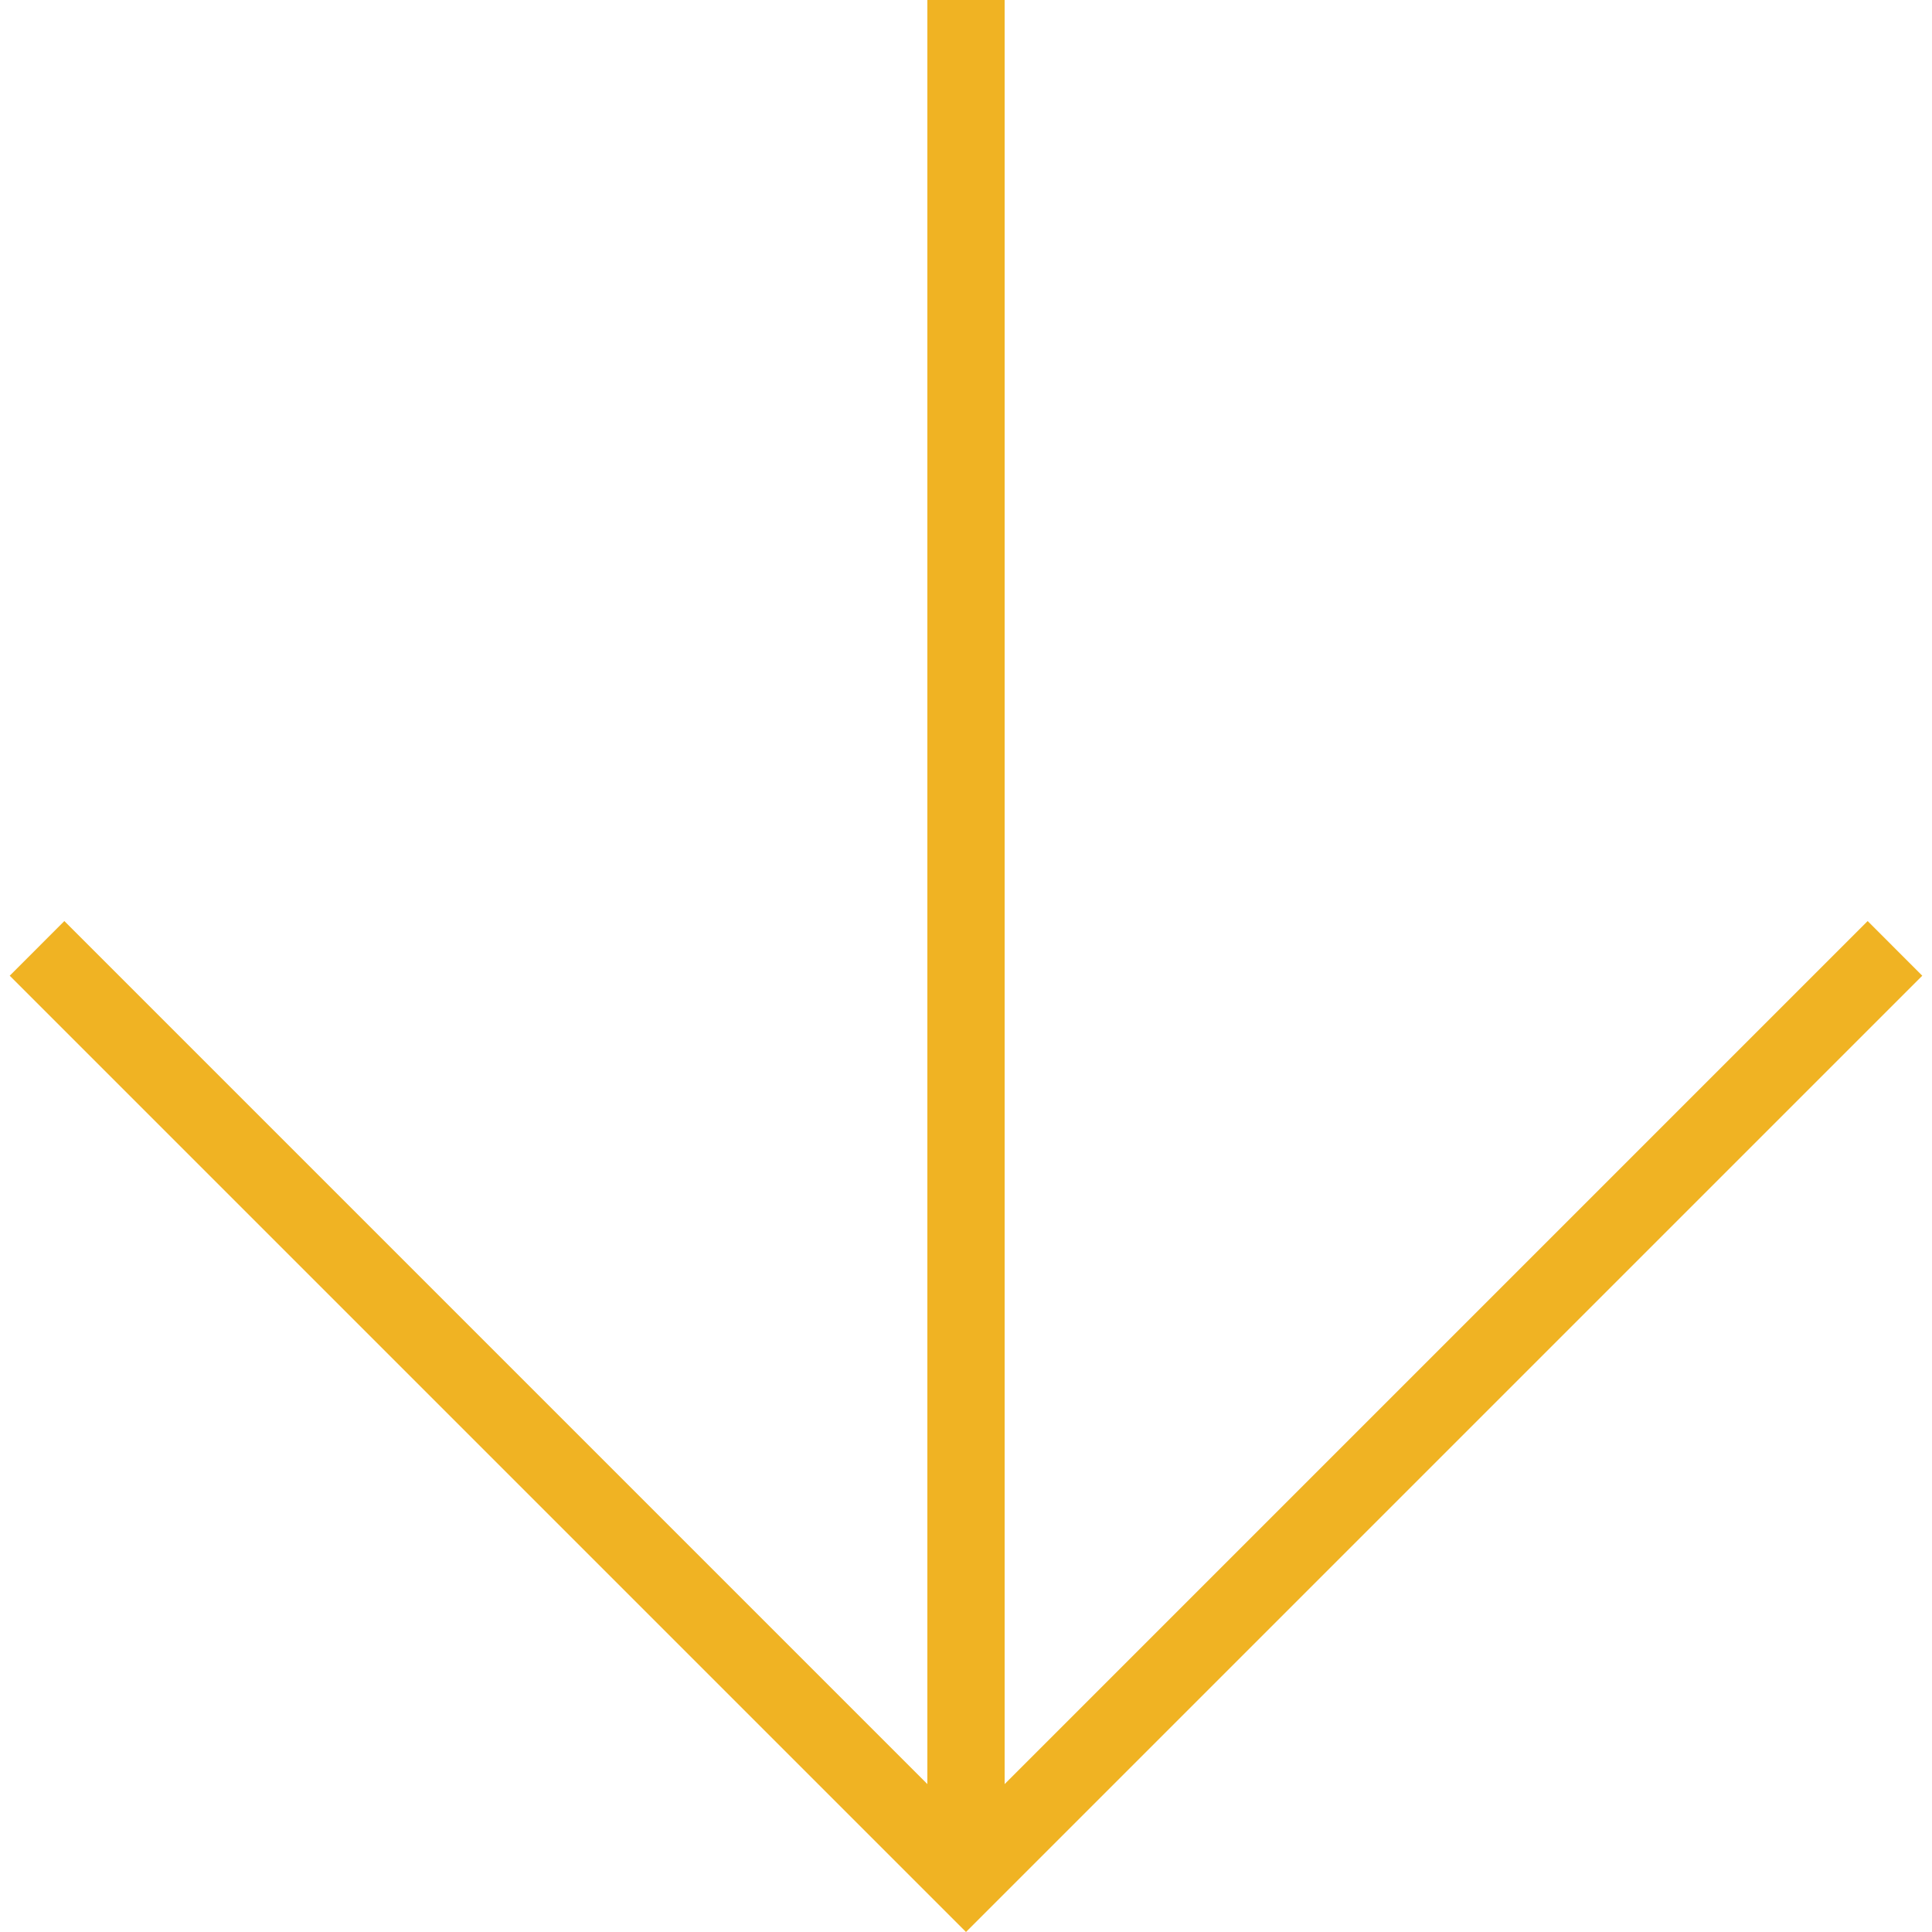 <svg xmlns="http://www.w3.org/2000/svg" xmlns:xlink="http://www.w3.org/1999/xlink" version="1.1" x="0px" y="0px" viewBox="0 0 100 100" enable-background="new 0 0 100 100" xml:space="preserve" aria-hidden="true" width="100px" height="100px" style="fill:url(#CerosGradient_idc9274b70d);"><defs><linearGradient class="cerosgradient" data-cerosgradient="true" id="CerosGradient_idc9274b70d" gradientUnits="userSpaceOnUse" x1="50%" y1="100%" x2="50%" y2="0%"><stop offset="0%" stop-color="#F0B323"/><stop offset="100%" stop-color="#F0B323"/></linearGradient><linearGradient/></defs><g><polygon points="96.669,47.674 52,92.344 52,0 48,0 48,92.344 3.331,47.674 0.503,50.503 47.172,97.172 50,100 52.828,97.172    99.497,50.503  " style="fill:url(#CerosGradient_idc9274b70d);"/></g></svg>